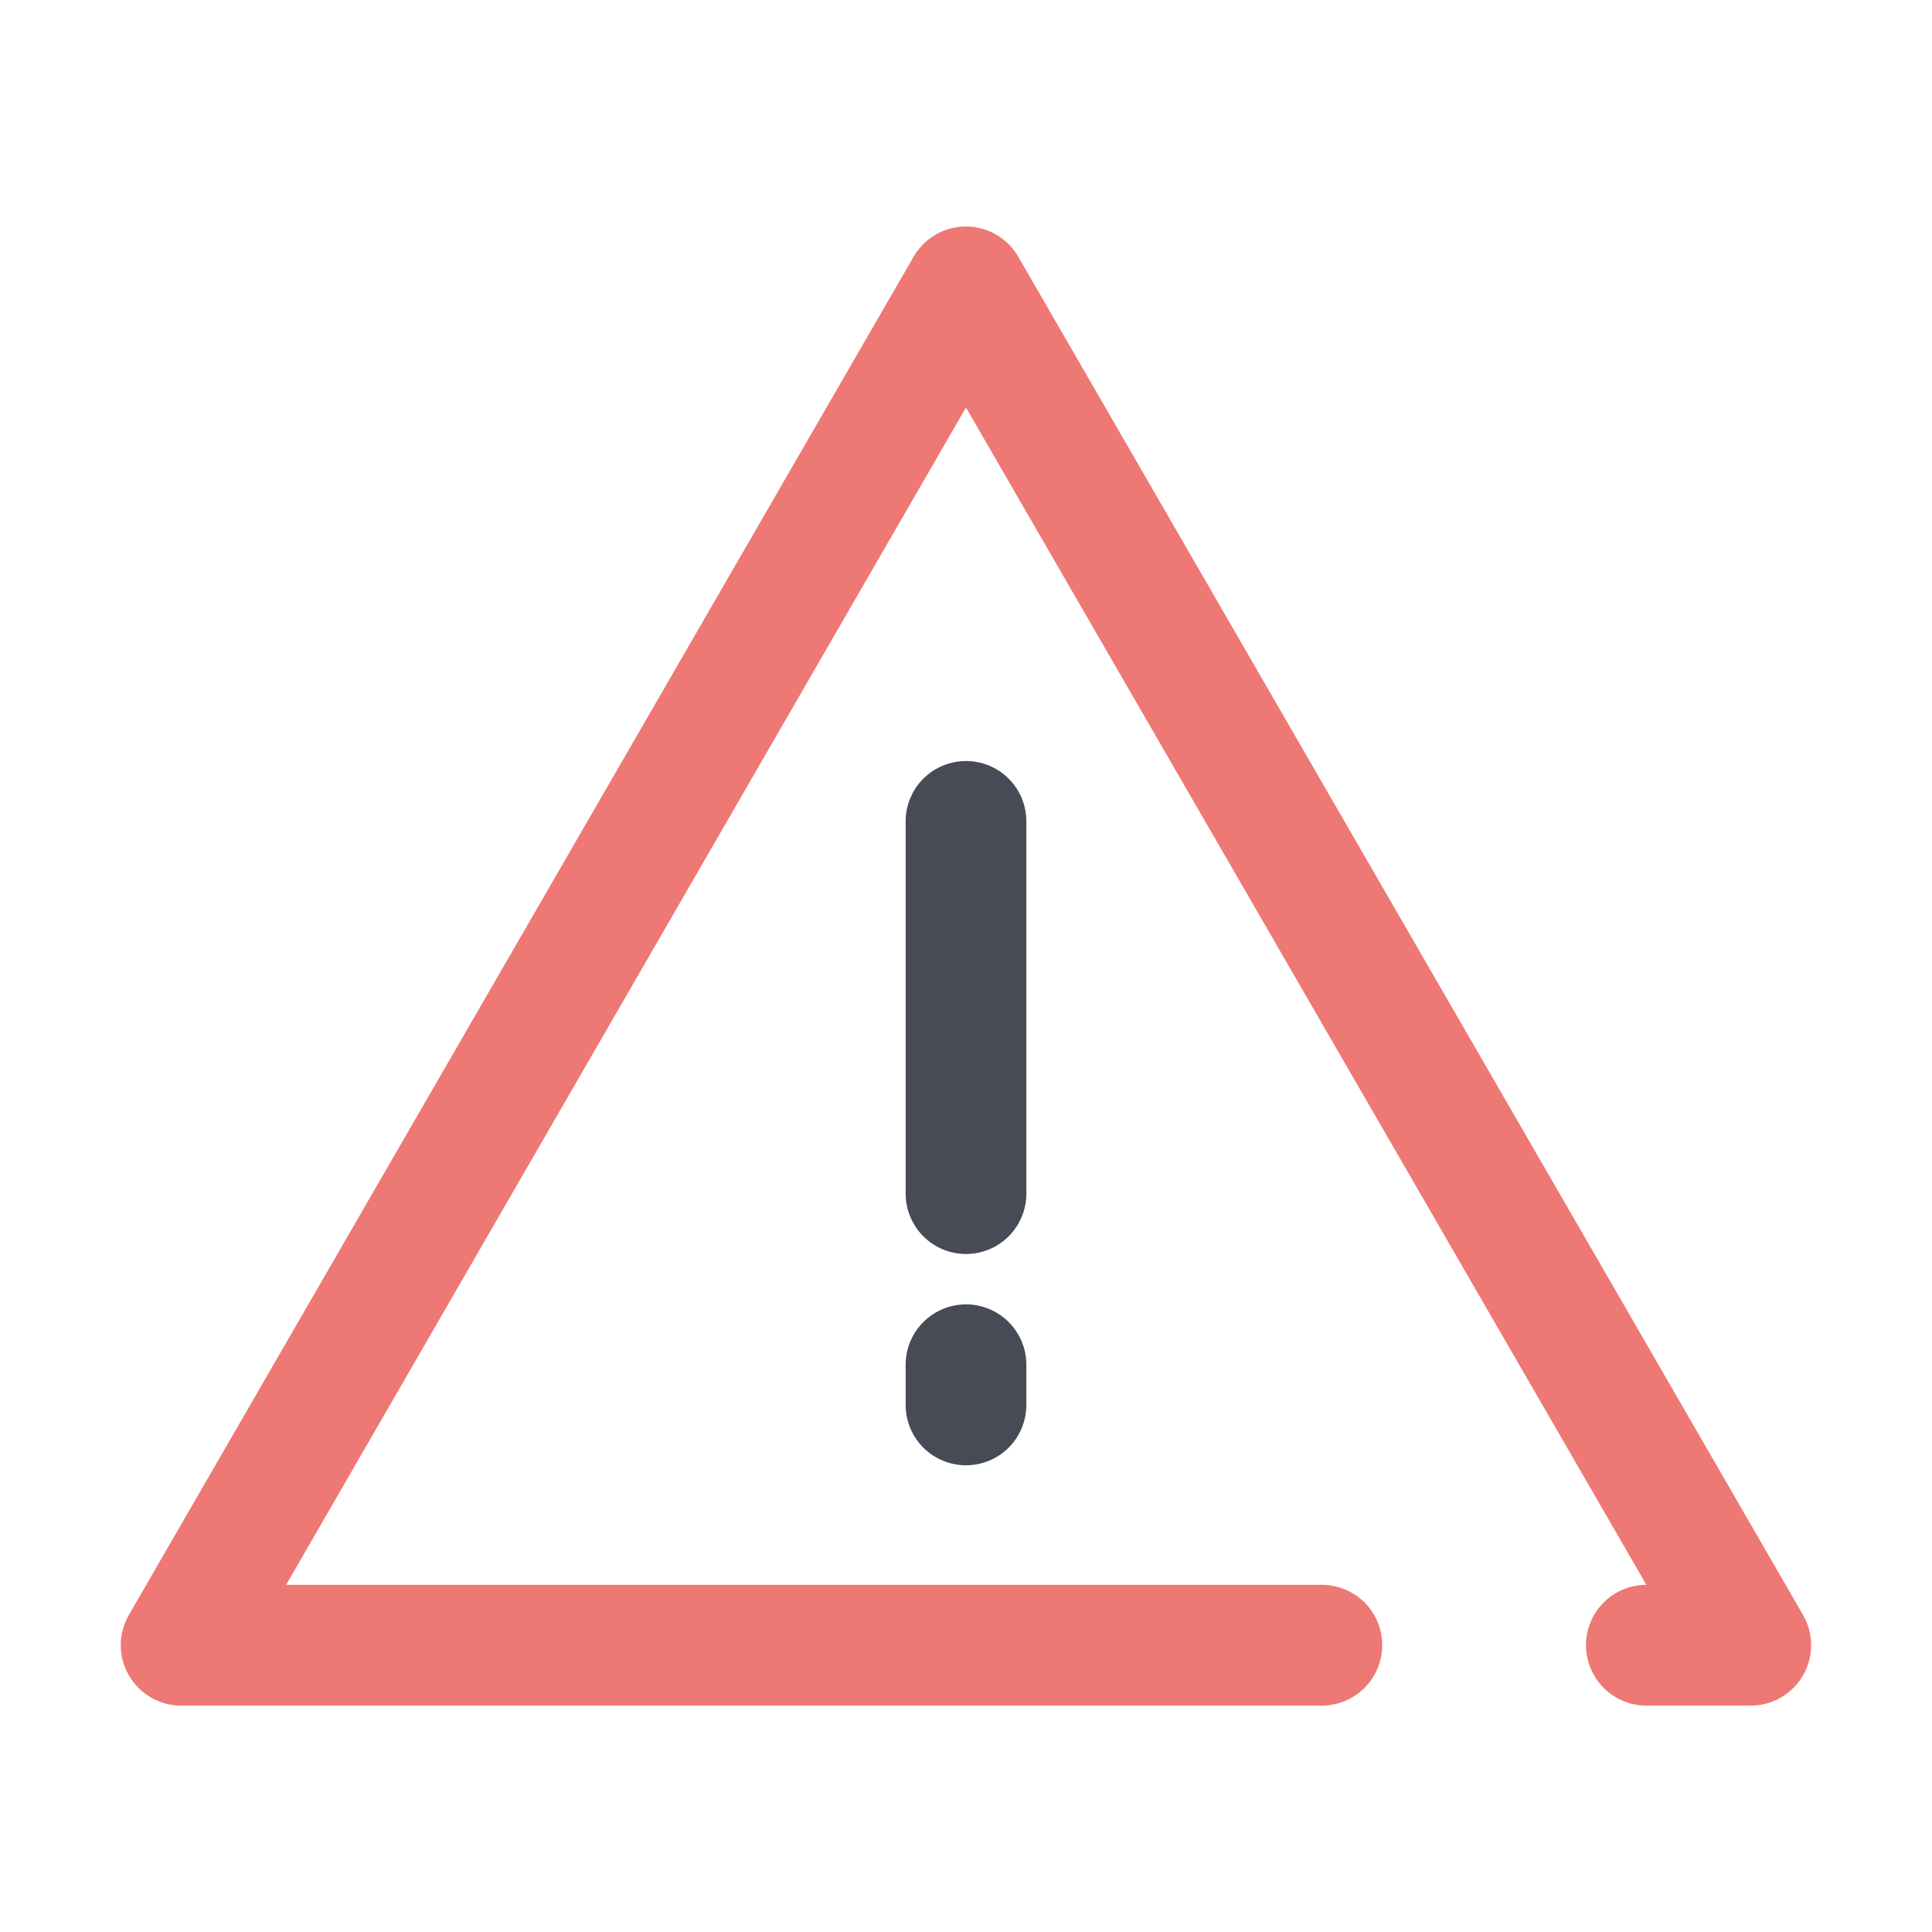 <svg width="42" height="42" viewBox="0 0 42 42" fill="none" xmlns="http://www.w3.org/2000/svg">
<path d="M38.061 37.078H35.791C35.442 37.078 35.109 36.94 34.862 36.693C34.616 36.447 34.478 36.113 34.478 35.765C34.478 35.417 34.616 35.083 34.862 34.837C35.109 34.591 35.442 34.453 35.791 34.453L20.999 8.859L6.22 34.453H28.736C29.084 34.453 29.418 34.591 29.664 34.837C29.91 35.083 30.048 35.417 30.048 35.765C30.048 36.113 29.91 36.447 29.664 36.693C29.418 36.94 29.084 37.078 28.736 37.078H3.936C3.706 37.078 3.48 37.017 3.28 36.901C3.081 36.786 2.916 36.62 2.801 36.421C2.685 36.221 2.625 35.995 2.625 35.765C2.625 35.535 2.686 35.308 2.801 35.109L19.863 5.578C19.979 5.379 20.144 5.214 20.344 5.099C20.543 4.984 20.769 4.924 20.999 4.924C21.229 4.924 21.454 4.984 21.654 5.099C21.853 5.214 22.019 5.379 22.134 5.578L39.197 35.109C39.312 35.308 39.372 35.535 39.372 35.765C39.372 35.995 39.312 36.221 39.197 36.421C39.082 36.62 38.916 36.786 38.717 36.901C38.518 37.017 38.291 37.078 38.061 37.078Z" fill="#EE7874"/>
<path d="M21 31.854C20.652 31.854 20.318 31.716 20.072 31.47C19.826 31.224 19.688 30.89 19.688 30.542V29.669C19.688 29.321 19.826 28.987 20.072 28.741C20.318 28.495 20.652 28.356 21 28.356C21.348 28.356 21.682 28.495 21.928 28.741C22.174 28.987 22.312 29.321 22.312 29.669V30.542C22.312 30.89 22.174 31.224 21.928 31.47C21.682 31.716 21.348 31.854 21 31.854Z" fill="#464B56"/>
<path d="M21 27.261C20.652 27.261 20.318 27.122 20.072 26.876C19.826 26.63 19.688 26.296 19.688 25.948V17.856C19.688 17.508 19.826 17.174 20.072 16.928C20.318 16.682 20.652 16.544 21 16.544C21.348 16.544 21.682 16.682 21.928 16.928C22.174 17.174 22.312 17.508 22.312 17.856V25.948C22.312 26.296 22.174 26.63 21.928 26.876C21.682 27.122 21.348 27.261 21 27.261Z" fill="#464B56"/>
</svg>
